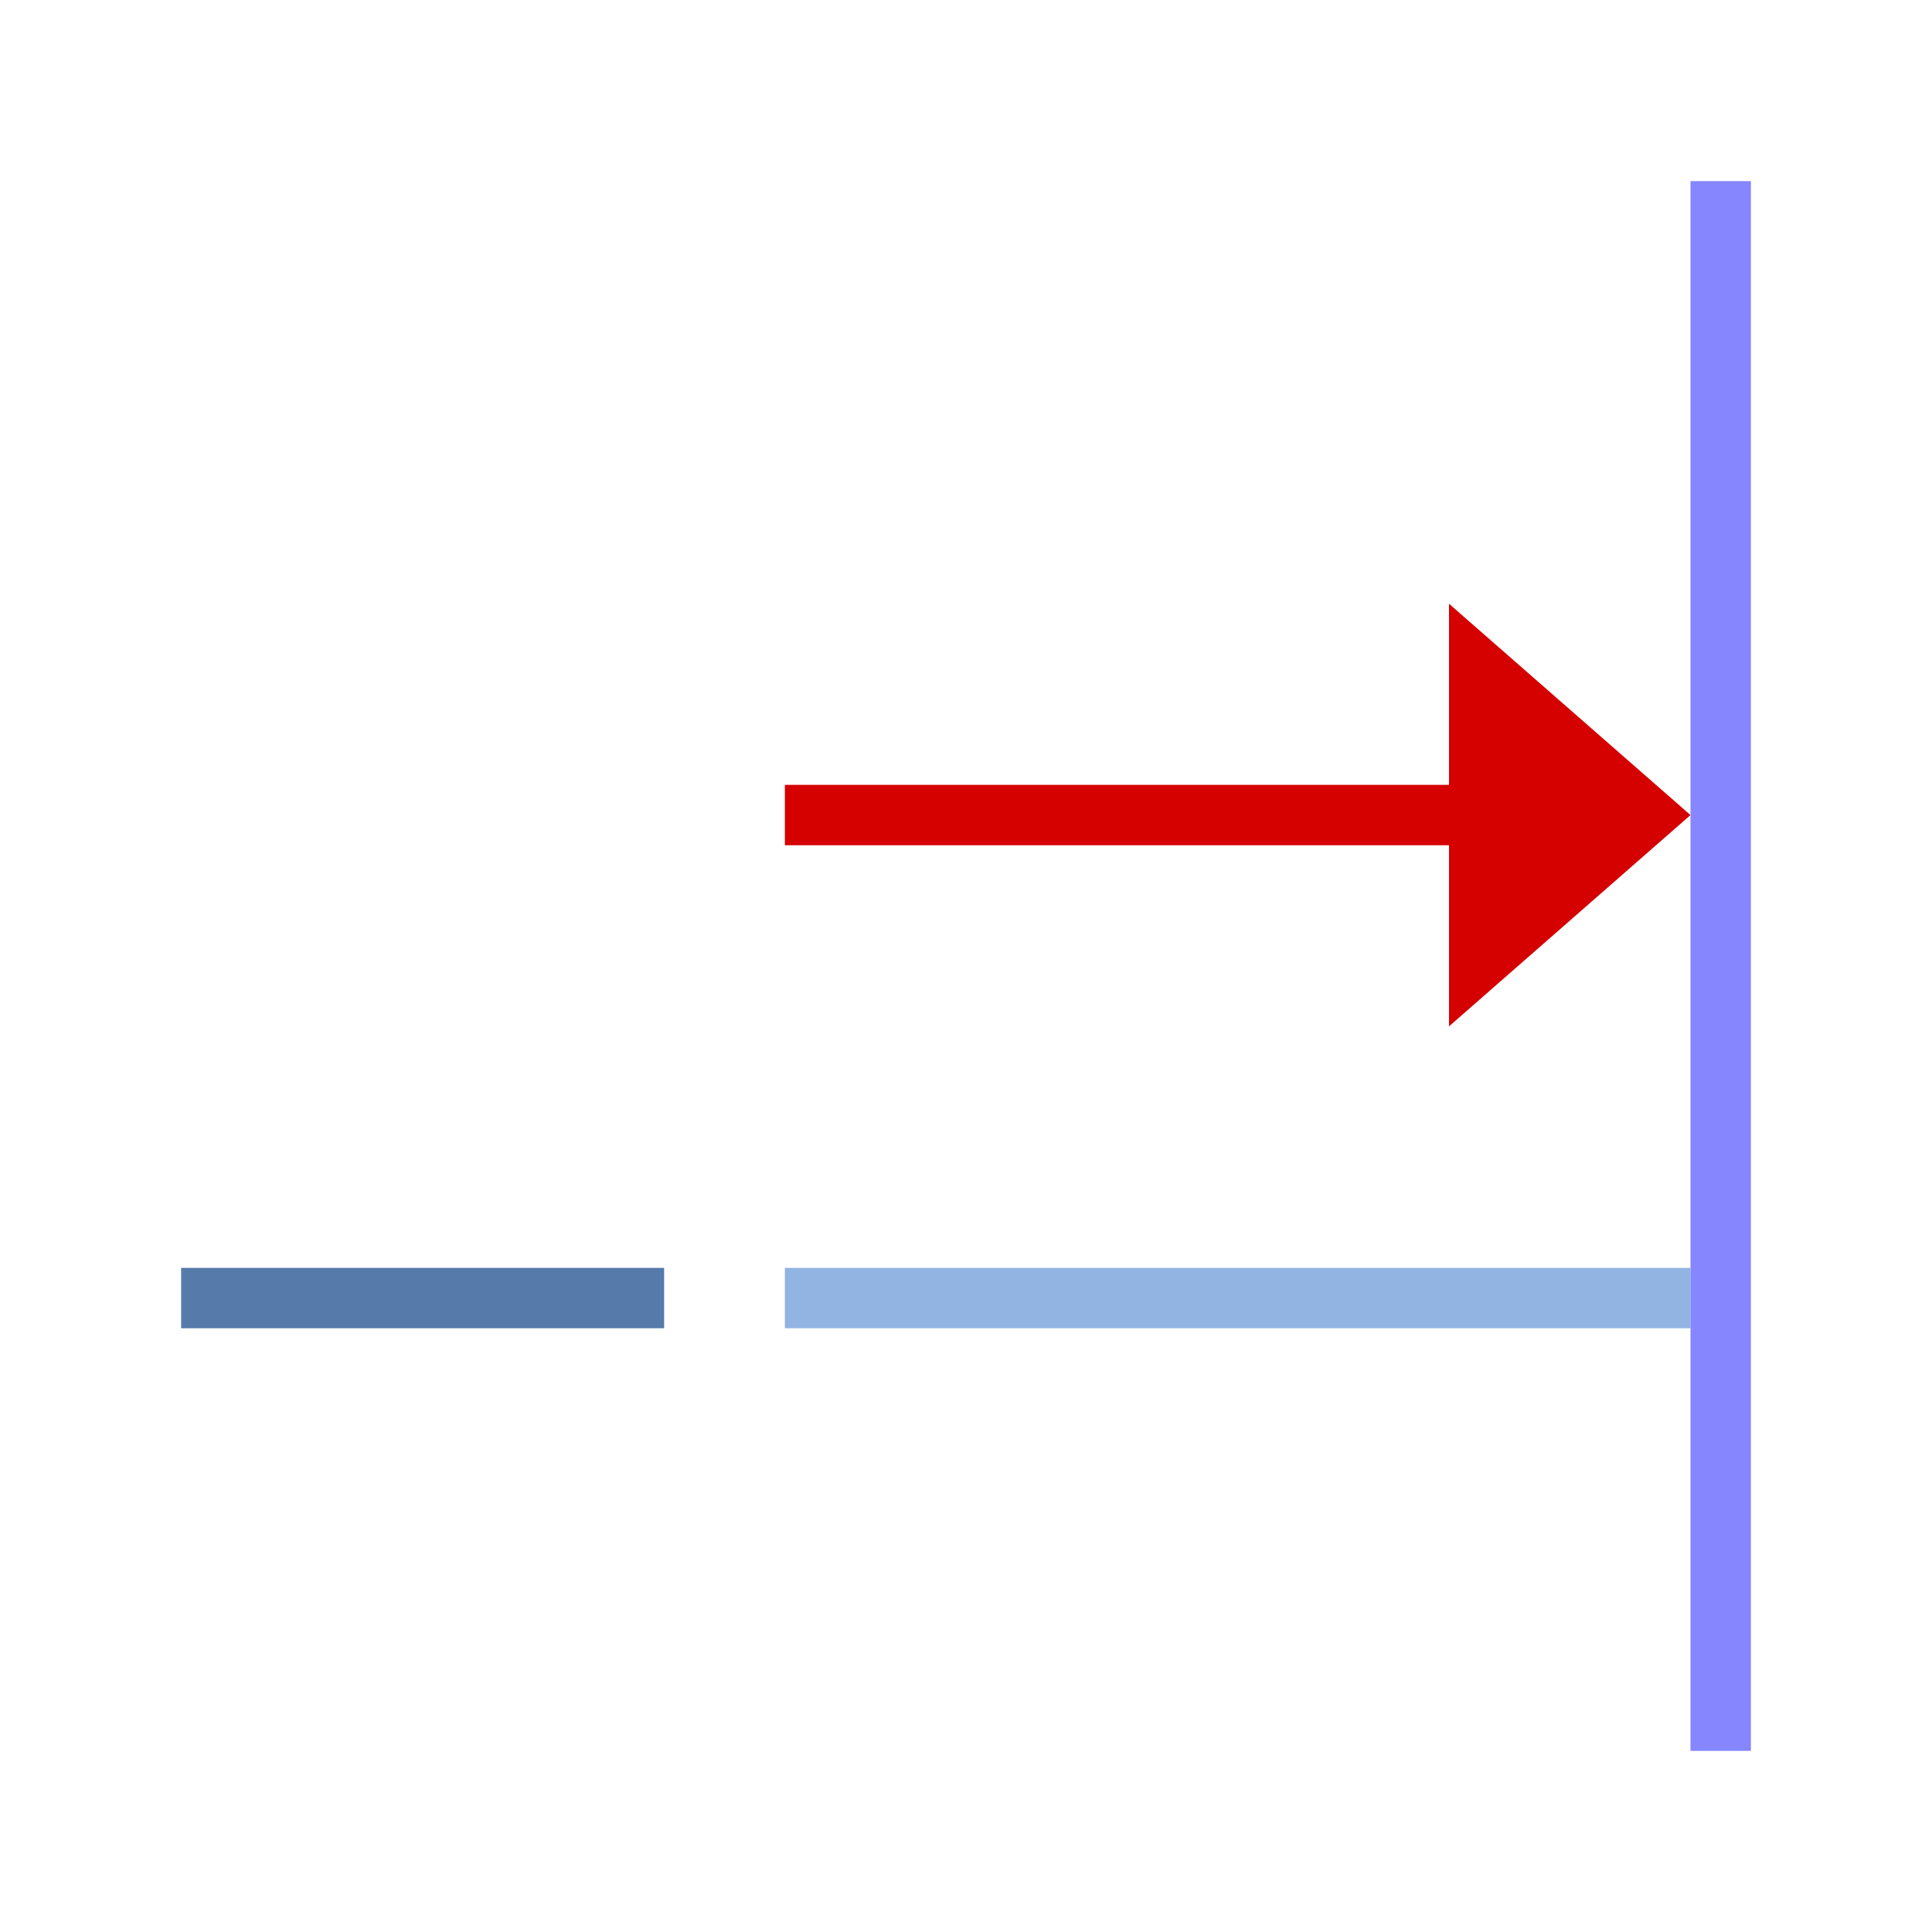 <?xml version="1.0" encoding="iso-8859-1"?>
<!-- Generator: Adobe Illustrator 17.0.0, SVG Export Plug-In . SVG Version: 6.00 Build 0)  -->
<!DOCTYPE svg PUBLIC "-//W3C//DTD SVG 1.1//EN" "http://www.w3.org/Graphics/SVG/1.1/DTD/svg11.dtd">
<svg version="1.1" id="&#x56FE;&#x5C42;_1" xmlns="http://www.w3.org/2000/svg" xmlns:xlink="http://www.w3.org/1999/xlink" x="0px"
	 y="0px" width="32px" height="32px" viewBox="0 0 32 32" style="enable-background:new 0 0 32 32;" xml:space="preserve">
<rect x="3" y="21" style="fill:#567AAA;" width="8" height="1"/>
<rect x="13" y="21" style="fill:#92B4E2;" width="15" height="1"/>
<polygon style="fill:#D50000;" points="13,13 24,13 24,10 28,13.5 24,17 24,14 13,14 "/>
<rect x="28" y="3" style="fill:#8686FF;" width="1" height="26"/>
</svg>
